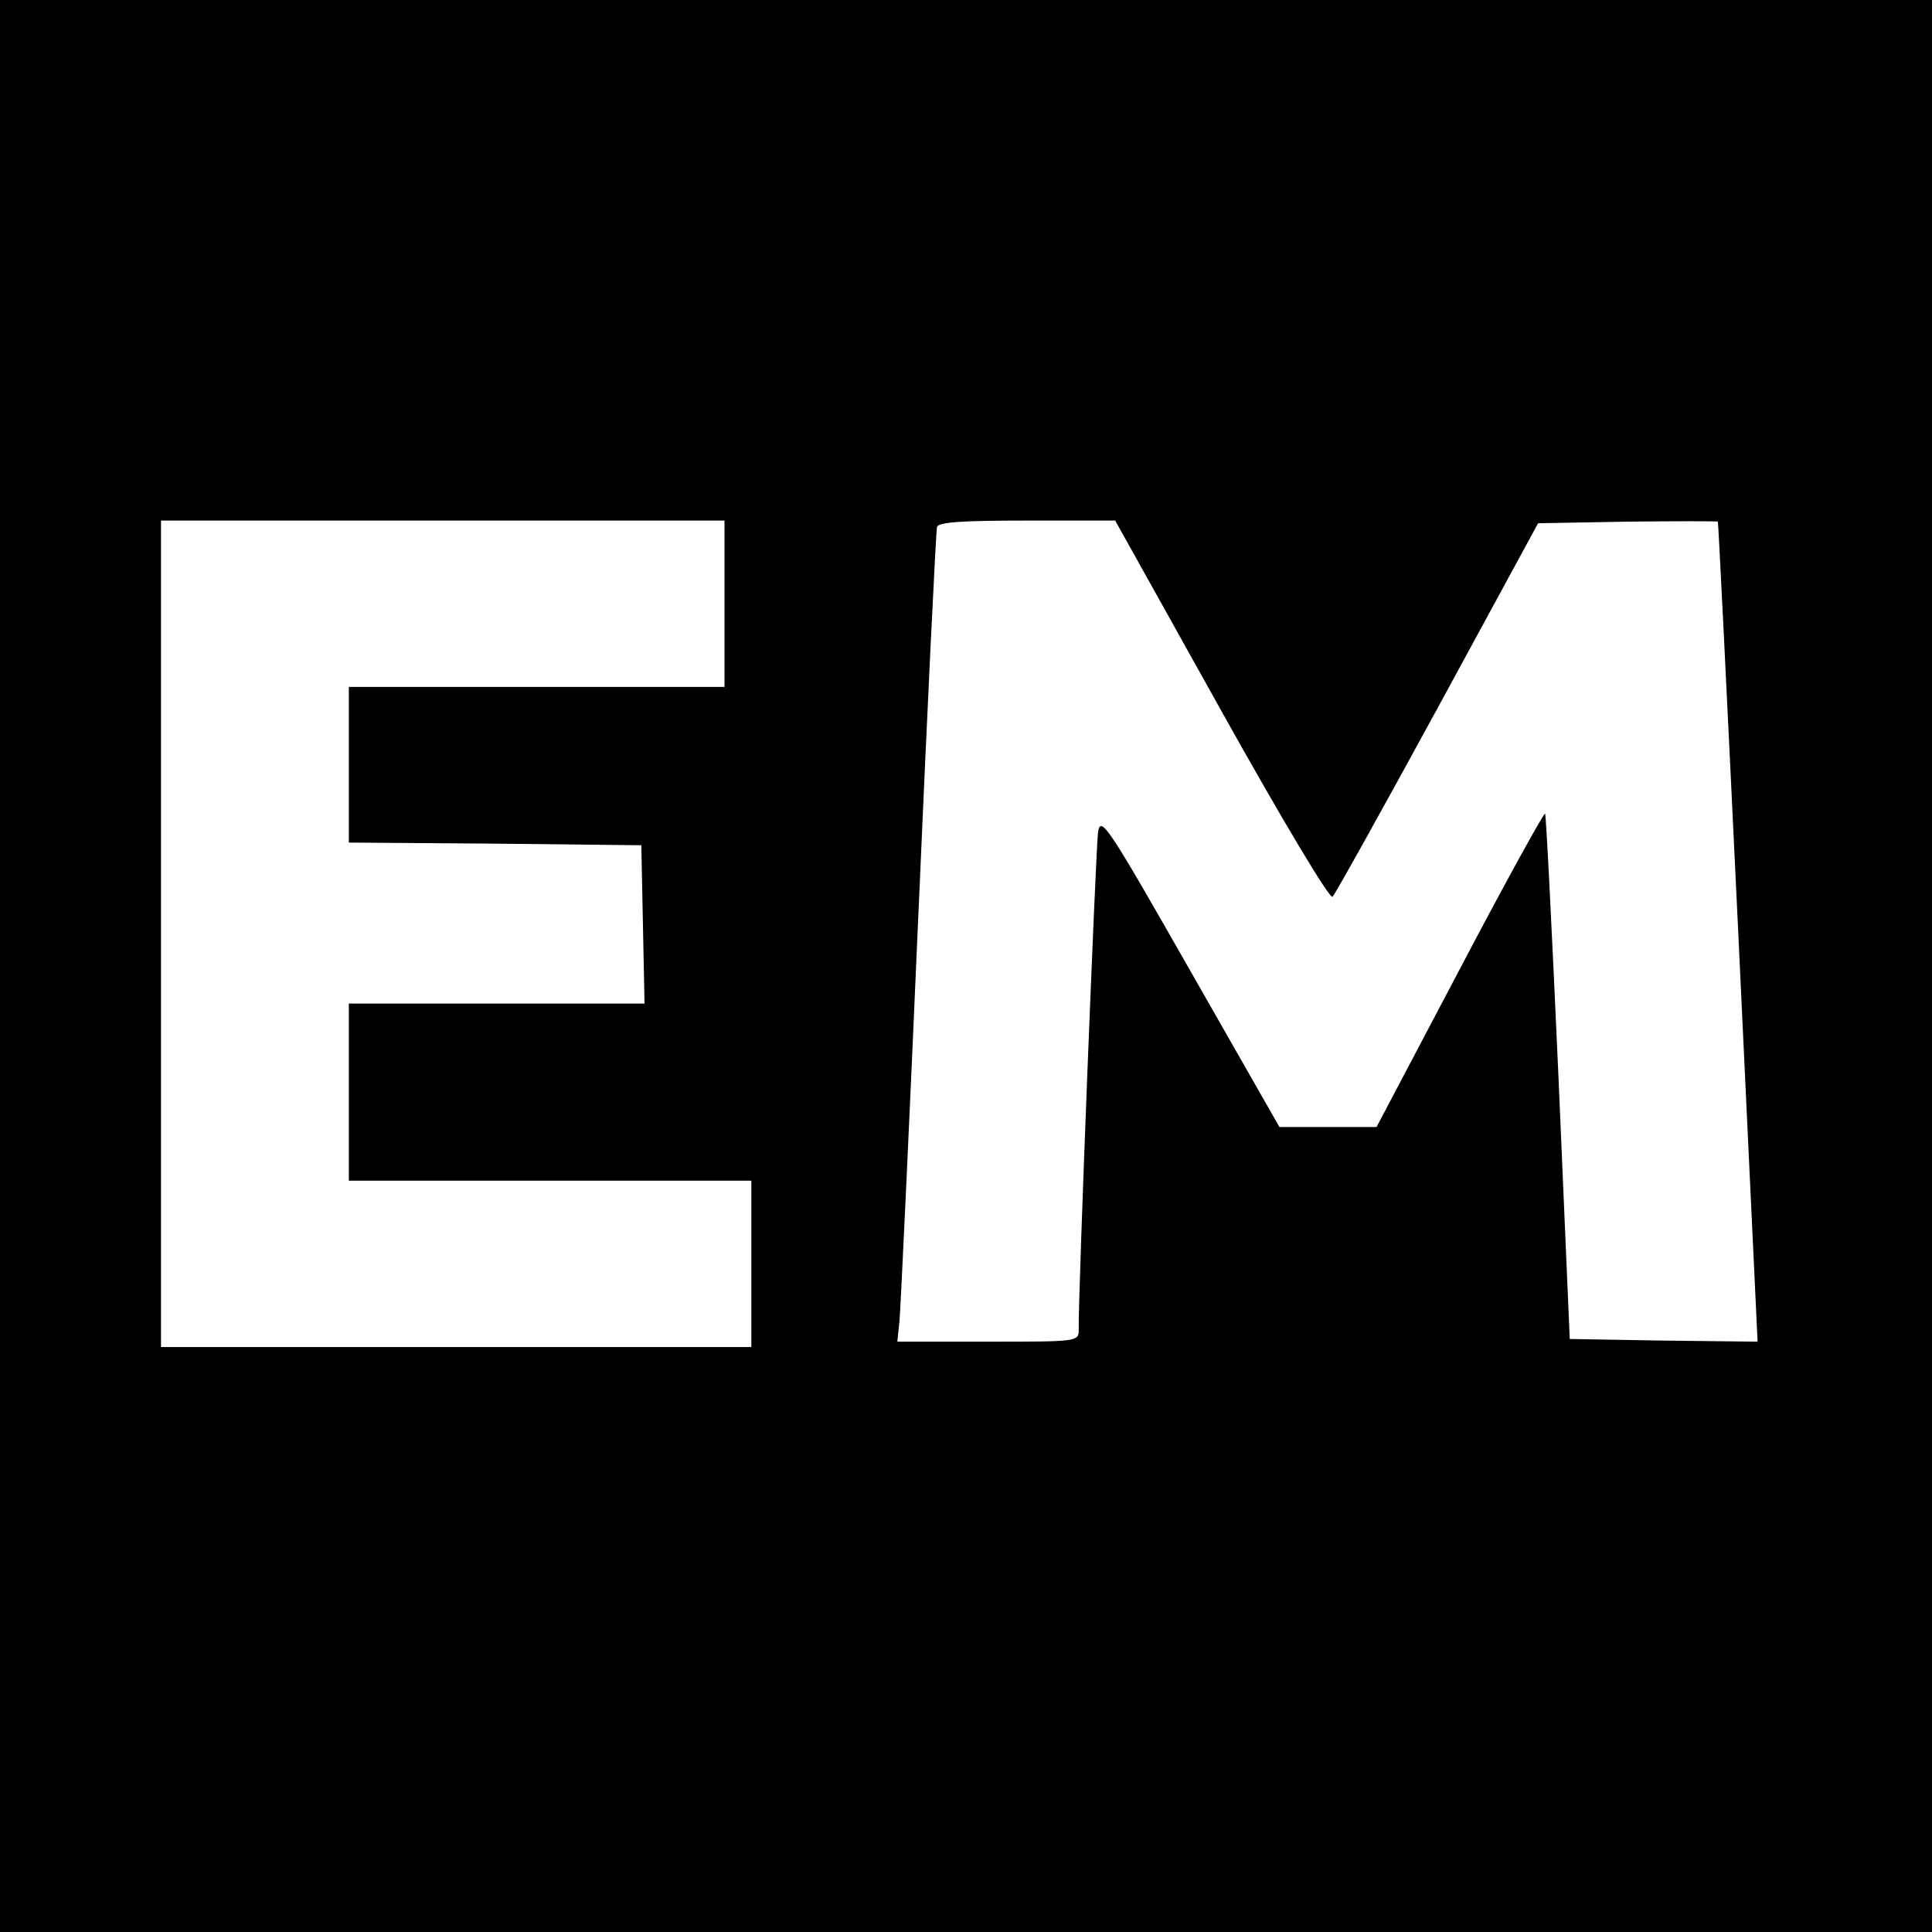 <?xml version="1.0" standalone="no"?>
<!DOCTYPE svg PUBLIC "-//W3C//DTD SVG 20010904//EN"
 "http://www.w3.org/TR/2001/REC-SVG-20010904/DTD/svg10.dtd">
<svg version="1.0" xmlns="http://www.w3.org/2000/svg"
 width="360pt" height="360pt" viewBox="0 0 360 360"
 preserveAspectRatio="xMidYMid meet">
<g transform="translate(0,360) scale(0.1,-0.1)"
fill="#000000" stroke="none">
<path d="M0 1800 l0 -1800 1800 0 1800 0 0 1800 0 1800 -1800 0 -1800 0 0
-1800z m1350 675 l0 -155 -350 0 -350 0 0 -145 0 -145 273 -2 272 -3 3 -147 3
-148 -276 0 -275 0 0 -165 0 -165 375 0 375 0 0 -155 0 -155 -550 0 -550 0 0
770 0 770 525 0 525 0 0 -155z m926 -200 c115 -206 202 -351 207 -346 5 5 93
163 196 352 l187 344 167 3 c92 1 168 1 168 0 1 -2 18 -346 38 -766 l36 -762
-175 2 -175 3 -21 488 c-12 268 -23 489 -25 491 -2 2 -74 -128 -159 -290
l-155 -294 -90 0 -91 0 -166 291 c-155 272 -167 290 -172 258 -4 -29 -37 -860
-36 -926 0 -23 0 -23 -169 -23 l-169 0 4 38 c2 20 18 359 35 752 17 393 33
721 35 728 2 9 45 12 168 12 l164 0 198 -355z"/>
</g>
</svg>
